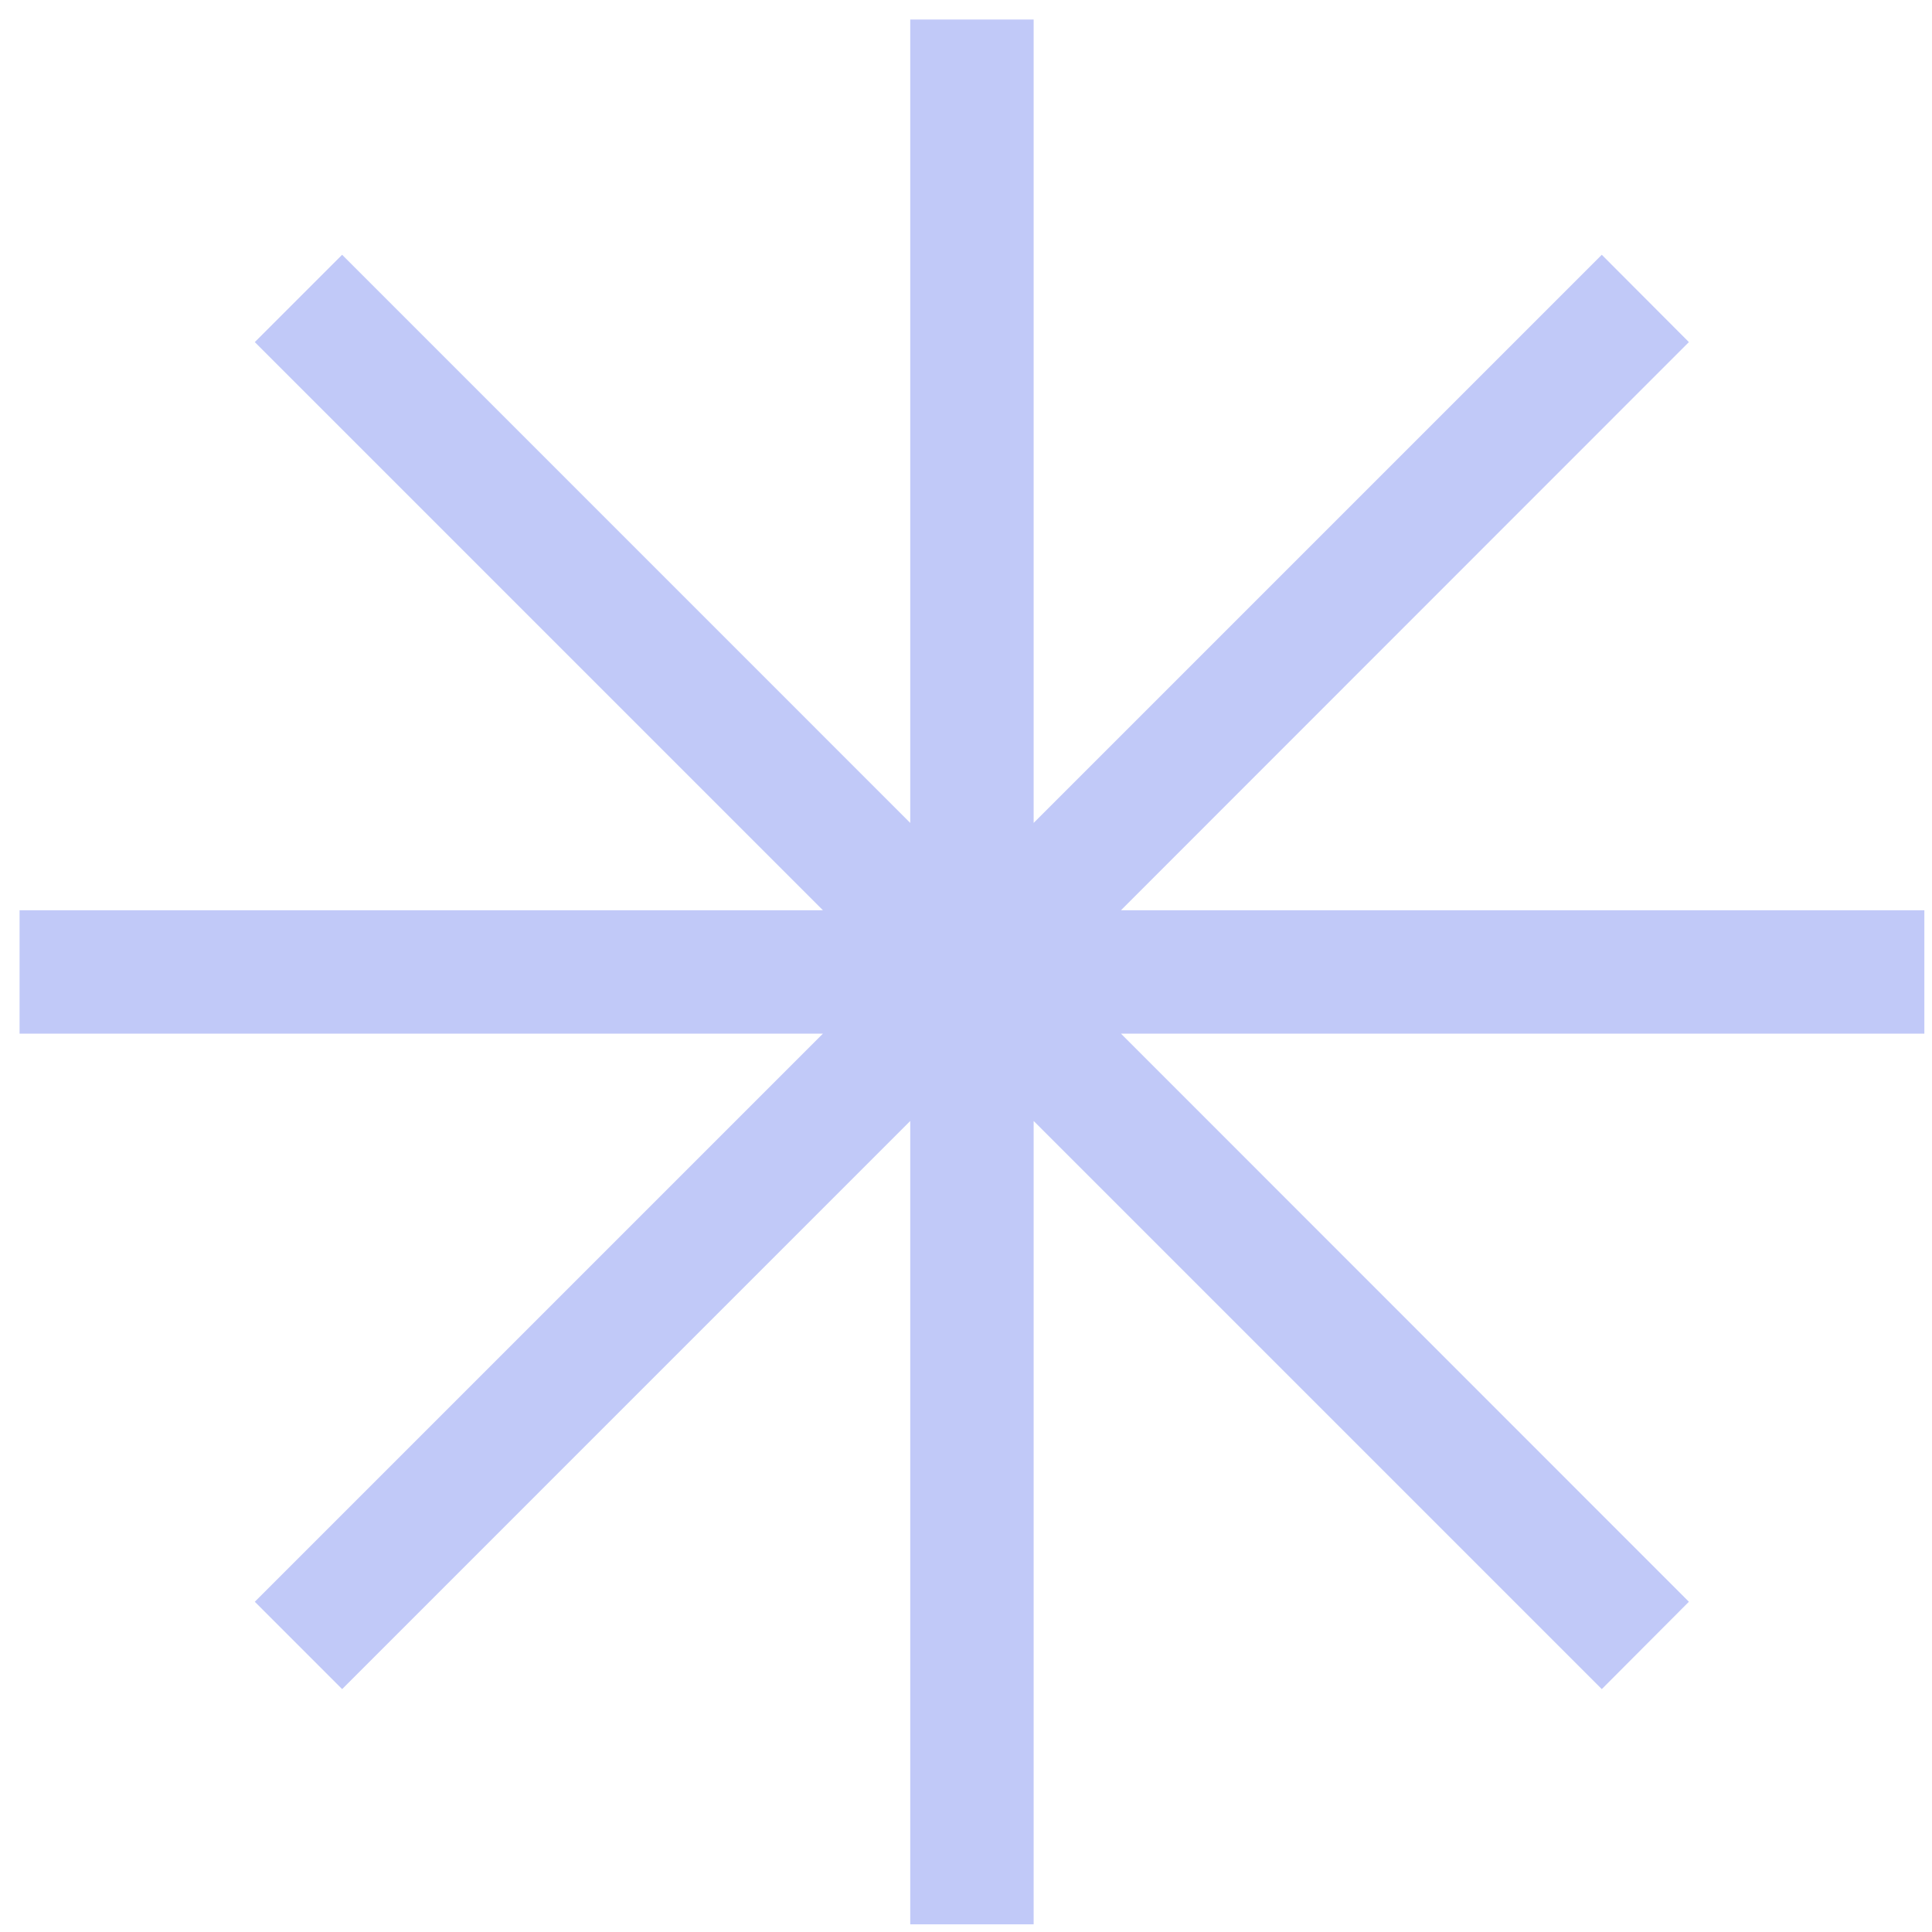 <?xml version="1.0" encoding="UTF-8"?> <svg xmlns="http://www.w3.org/2000/svg" width="71" height="71" viewBox="0 0 71 71" fill="none"><path d="M70.719 33.451H41.195L62.066 12.572L58.865 9.363L37.986 30.242V0.718H33.451V30.242L12.573 9.363L9.364 12.572L30.242 33.451H0.719V37.986H30.242L9.364 58.864L12.573 62.074L33.451 41.195V70.718H37.986V41.195L58.865 62.074L62.066 58.864L41.195 37.986H70.719V33.451Z" fill="#C1C9F8"></path></svg> 